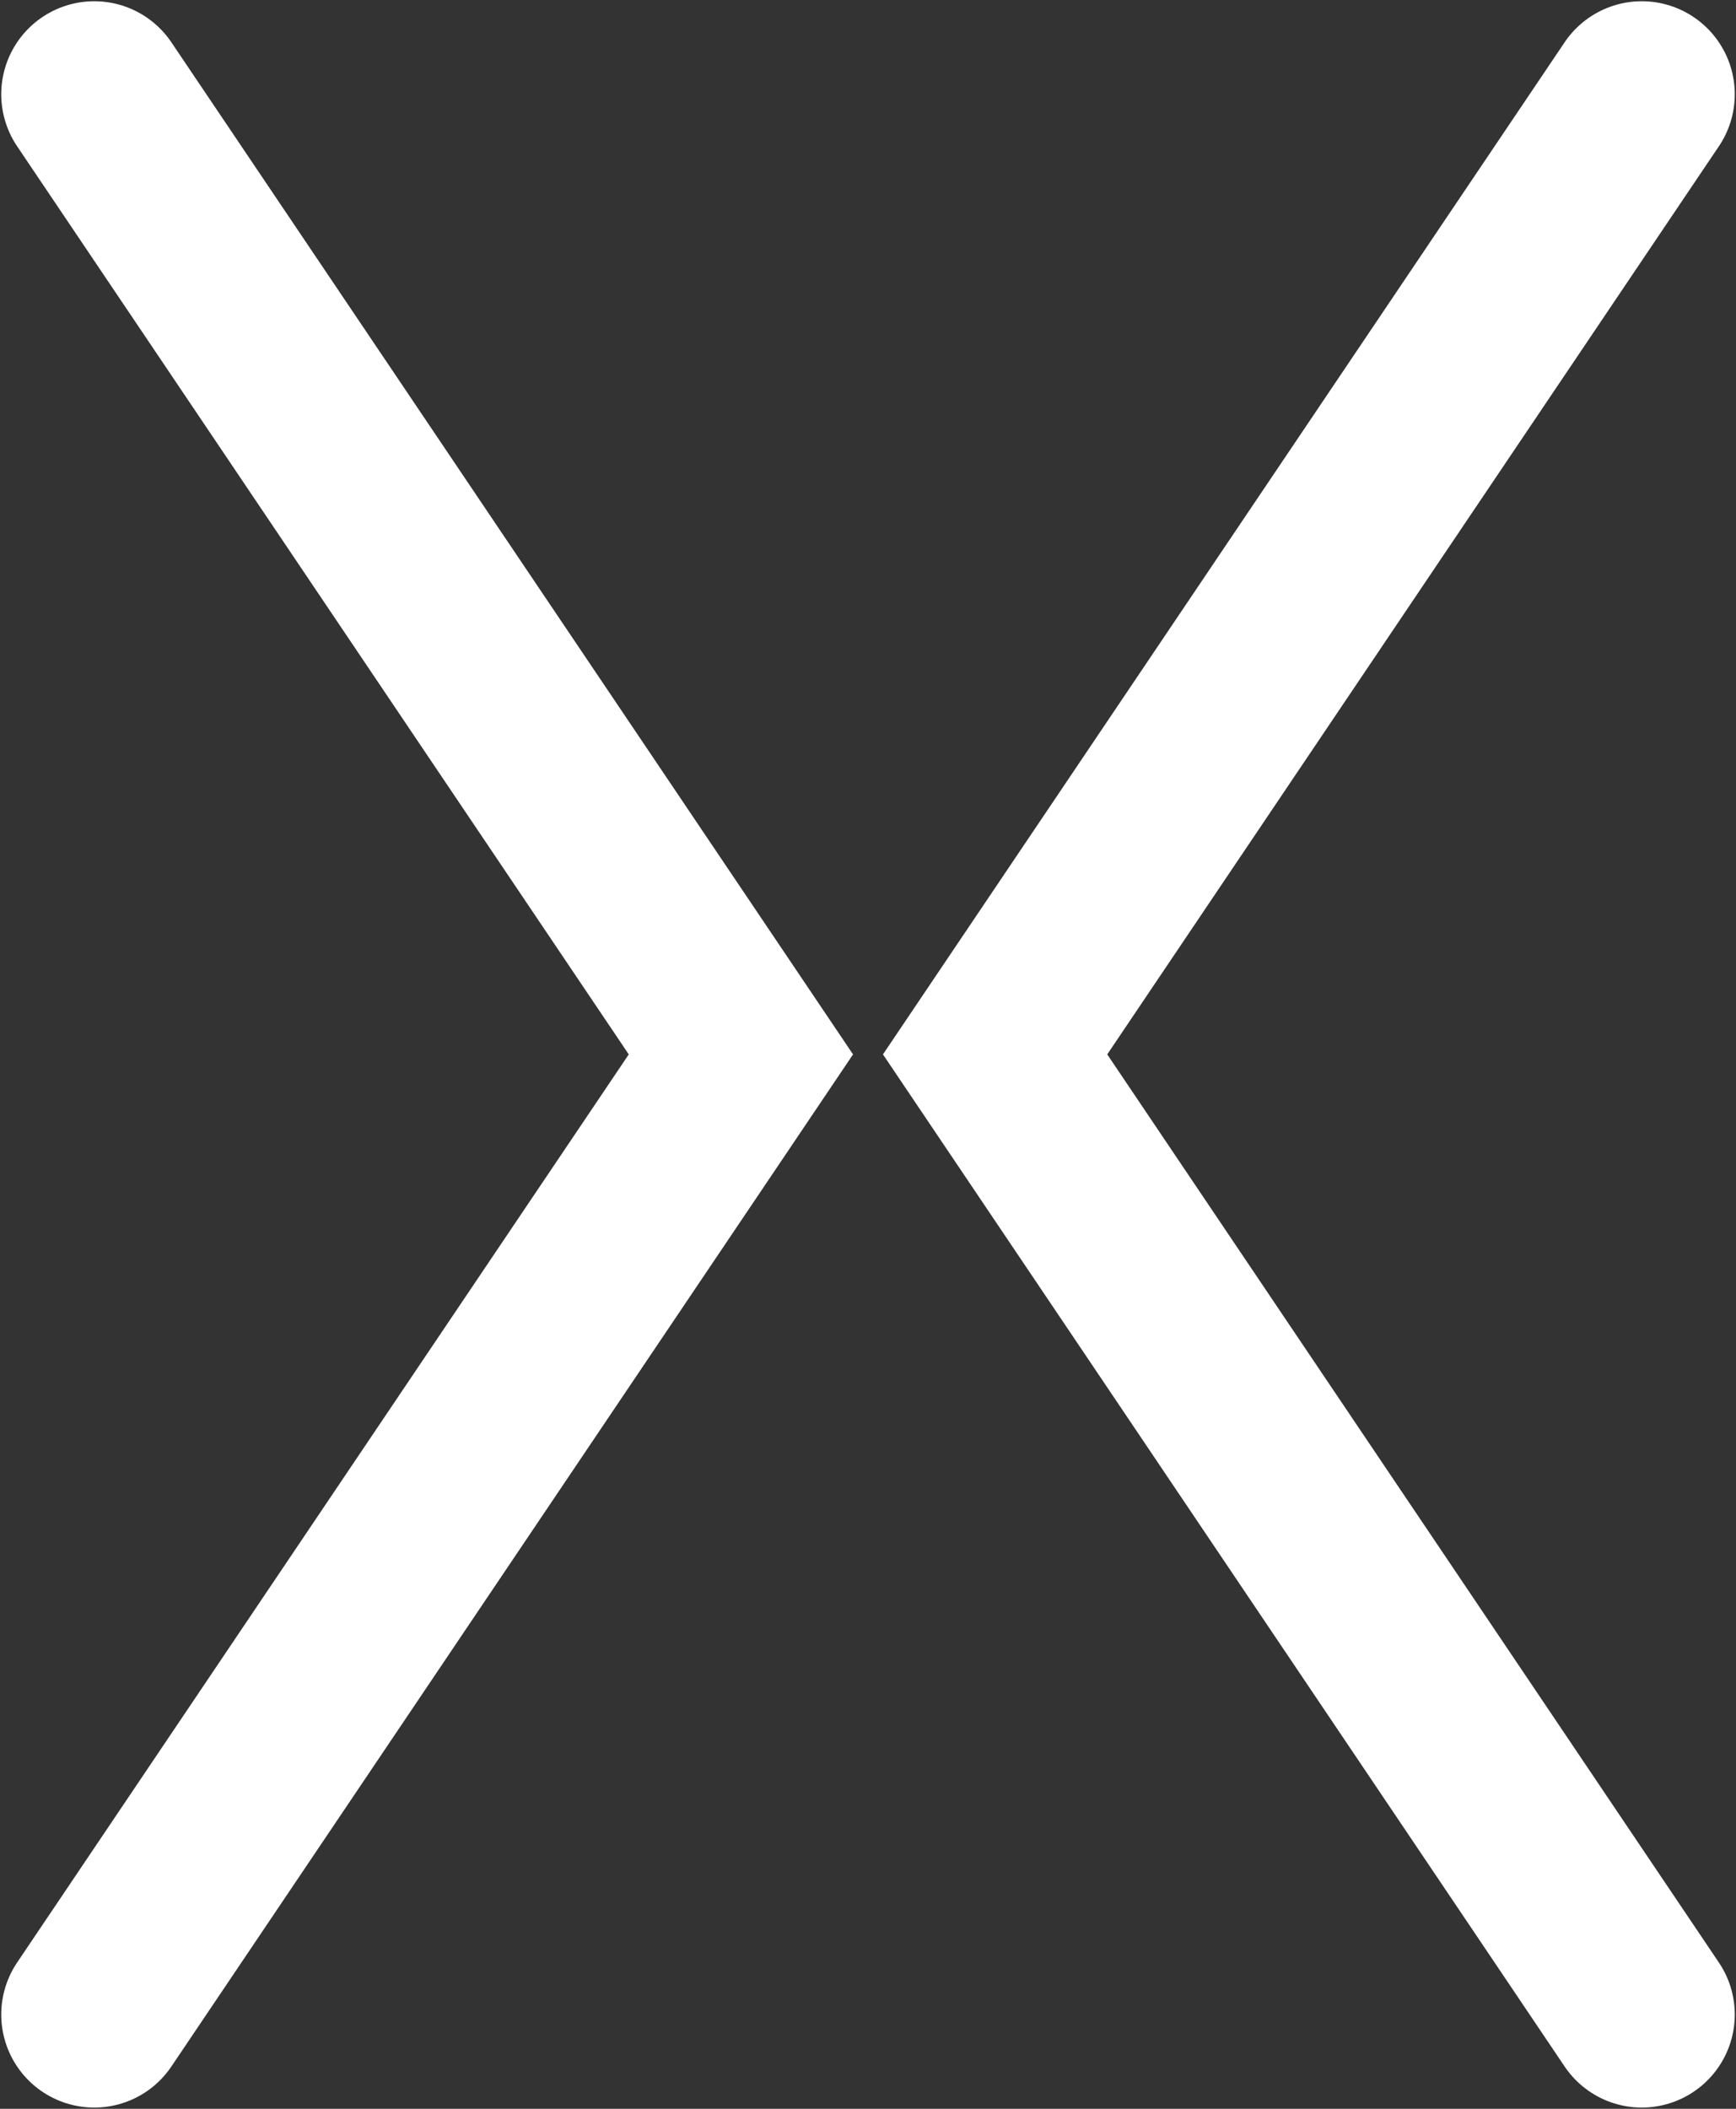 <svg xmlns="http://www.w3.org/2000/svg" viewBox="0 0 28 34" width="28px" height="34px"><rect x="0" y="0" width="28" height="34" fill="#333333" stroke="none"/><polyline points="1.52 1.52 11.95 17 1.52 32.48" style="fill:none;stroke:#FFF;stroke-linecap:round;stroke-miterlimit:10;stroke-width:3px"/><polyline points="26.48 32.48 16.05 17 26.48 1.52" style="fill:none;stroke:#FFF;stroke-linecap:round;stroke-miterlimit:10;stroke-width:3px"/></svg>